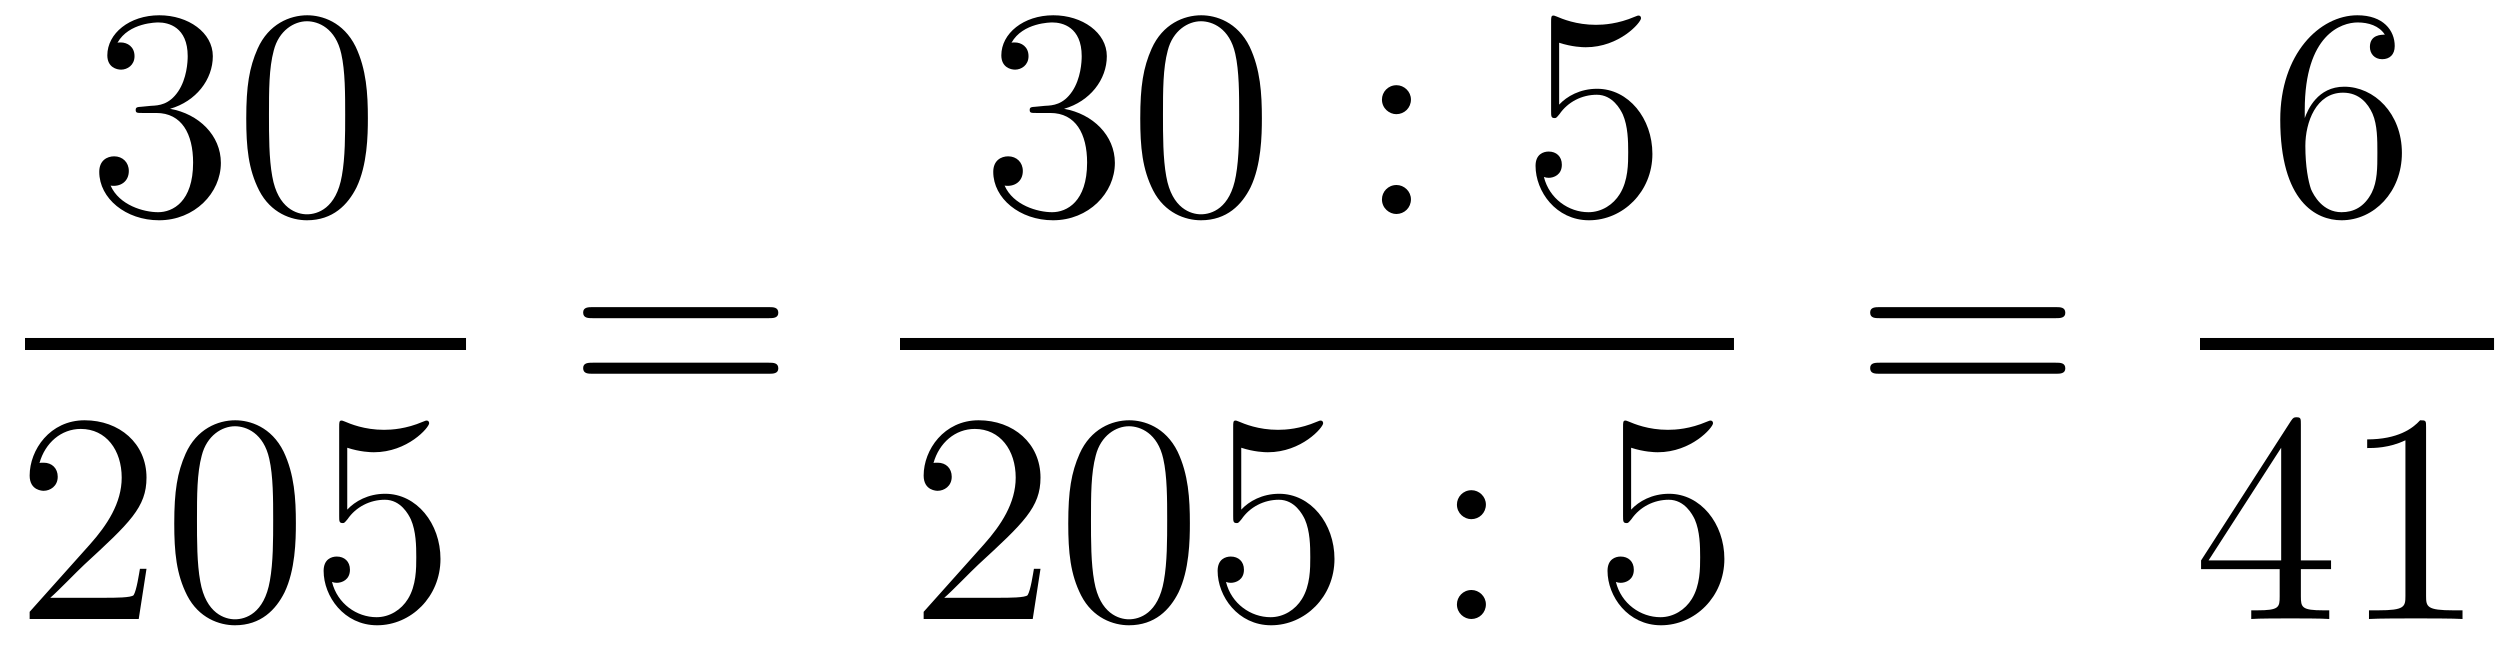 <?xml version='1.0'?>
<!-- This file was generated by dvisvgm 1.14.1 -->
<svg height='26pt' version='1.1' viewBox='0 -26 100 26' width='100pt' xmlns='http://www.w3.org/2000/svg' xmlns:xlink='http://www.w3.org/1999/xlink'>
<g id='page1'>
<g transform='matrix(1 0 0 1 -129 641)'>
<path d='M134.68 -662.732C134.476 -662.72 134.428 -662.707 134.428 -662.6C134.428 -662.481 134.488 -662.481 134.703 -662.481H135.253C136.269 -662.481 136.724 -661.644 136.724 -660.496C136.724 -658.93 135.911 -658.512 135.325 -658.512C134.751 -658.512 133.771 -658.787 133.424 -659.576C133.807 -659.516 134.153 -659.731 134.153 -660.161C134.153 -660.508 133.902 -660.747 133.568 -660.747C133.281 -660.747 132.97 -660.58 132.97 -660.126C132.97 -659.062 134.034 -658.189 135.361 -658.189C136.783 -658.189 137.835 -659.277 137.835 -660.484C137.835 -661.584 136.951 -662.445 135.803 -662.648C136.843 -662.947 137.513 -663.819 137.513 -664.752C137.513 -665.696 136.533 -666.389 135.373 -666.389C134.178 -666.389 133.293 -665.66 133.293 -664.788C133.293 -664.309 133.663 -664.214 133.843 -664.214C134.094 -664.214 134.381 -664.393 134.381 -664.752C134.381 -665.134 134.094 -665.302 133.831 -665.302C133.759 -665.302 133.735 -665.302 133.699 -665.29C134.153 -666.102 135.277 -666.102 135.337 -666.102C135.732 -666.102 136.508 -665.923 136.508 -664.752C136.508 -664.525 136.473 -663.855 136.126 -663.341C135.768 -662.815 135.361 -662.779 135.038 -662.767L134.68 -662.732ZM143.715 -662.265C143.715 -663.258 143.656 -664.226 143.225 -665.134C142.735 -666.127 141.874 -666.389 141.289 -666.389C140.595 -666.389 139.746 -666.043 139.304 -665.051C138.97 -664.297 138.85 -663.556 138.85 -662.265C138.85 -661.106 138.934 -660.233 139.364 -659.384C139.83 -658.476 140.655 -658.189 141.277 -658.189C142.317 -658.189 142.914 -658.811 143.261 -659.504C143.691 -660.4 143.715 -661.572 143.715 -662.265ZM141.277 -658.428C140.894 -658.428 140.117 -658.643 139.89 -659.946C139.759 -660.663 139.759 -661.572 139.759 -662.409C139.759 -663.389 139.759 -664.273 139.95 -664.979C140.153 -665.78 140.763 -666.15 141.277 -666.15C141.731 -666.15 142.424 -665.875 142.651 -664.848C142.807 -664.166 142.807 -663.222 142.807 -662.409C142.807 -661.608 142.807 -660.699 142.675 -659.97C142.448 -658.655 141.695 -658.428 141.277 -658.428Z' fill-rule='evenodd'/>
<path d='M130 -653H147.641V-653.481H130'/>
<path d='M134.86 -644.248H134.597C134.561 -644.045 134.465 -643.387 134.346 -643.196C134.262 -643.089 133.581 -643.089 133.222 -643.089H131.011C131.333 -643.364 132.063 -644.129 132.373 -644.416C134.19 -646.089 134.86 -646.711 134.86 -647.894C134.86 -649.269 133.772 -650.189 132.385 -650.189C130.999 -650.189 130.186 -649.006 130.186 -647.978C130.186 -647.368 130.712 -647.368 130.748 -647.368C130.999 -647.368 131.309 -647.547 131.309 -647.93C131.309 -648.265 131.082 -648.492 130.748 -648.492C130.64 -648.492 130.616 -648.492 130.58 -648.48C130.808 -649.293 131.453 -649.843 132.23 -649.843C133.246 -649.843 133.868 -648.994 133.868 -647.894C133.868 -646.878 133.282 -645.993 132.601 -645.228L130.186 -642.527V-642.24H134.549L134.86 -644.248ZM140.835 -646.065C140.835 -647.058 140.776 -648.026 140.345 -648.934C139.855 -649.927 138.994 -650.189 138.409 -650.189C137.715 -650.189 136.866 -649.843 136.424 -648.851C136.09 -648.097 135.97 -647.356 135.97 -646.065C135.97 -644.906 136.054 -644.033 136.484 -643.184C136.95 -642.276 137.775 -641.989 138.397 -641.989C139.437 -641.989 140.034 -642.611 140.381 -643.304C140.811 -644.2 140.835 -645.372 140.835 -646.065ZM138.397 -642.228C138.014 -642.228 137.237 -642.443 137.01 -643.746C136.879 -644.463 136.879 -645.372 136.879 -646.209C136.879 -647.189 136.879 -648.073 137.07 -648.779C137.273 -649.58 137.883 -649.95 138.397 -649.95C138.851 -649.95 139.544 -649.675 139.771 -648.648C139.927 -647.966 139.927 -647.022 139.927 -646.209C139.927 -645.408 139.927 -644.499 139.795 -643.77C139.568 -642.455 138.815 -642.228 138.397 -642.228ZM142.89 -649.09C143.404 -648.922 143.822 -648.91 143.954 -648.91C145.305 -648.91 146.166 -649.902 146.166 -650.07C146.166 -650.118 146.141 -650.178 146.07 -650.178C146.046 -650.178 146.022 -650.178 145.914 -650.13C145.245 -649.843 144.671 -649.807 144.36 -649.807C143.571 -649.807 143.01 -650.046 142.782 -650.142C142.699 -650.178 142.675 -650.178 142.663 -650.178C142.567 -650.178 142.567 -650.106 142.567 -649.914V-646.364C142.567 -646.149 142.567 -646.077 142.711 -646.077C142.77 -646.077 142.782 -646.089 142.902 -646.233C143.237 -646.723 143.799 -647.01 144.396 -647.01C145.03 -647.01 145.341 -646.424 145.436 -646.221C145.64 -645.754 145.651 -645.169 145.651 -644.714C145.651 -644.26 145.651 -643.579 145.317 -643.041C145.054 -642.611 144.587 -642.312 144.061 -642.312C143.272 -642.312 142.495 -642.85 142.28 -643.722C142.34 -643.698 142.412 -643.687 142.472 -643.687C142.675 -643.687 142.998 -643.806 142.998 -644.212C142.998 -644.547 142.77 -644.738 142.472 -644.738C142.256 -644.738 141.945 -644.631 141.945 -644.165C141.945 -643.148 142.759 -641.989 144.085 -641.989C145.436 -641.989 146.619 -643.125 146.619 -644.643C146.619 -646.065 145.663 -647.249 144.408 -647.249C143.727 -647.249 143.201 -646.95 142.89 -646.615V-649.09Z' fill-rule='evenodd'/>
<path d='M159.749 -654.273C159.916 -654.273 160.132 -654.273 160.132 -654.488C160.132 -654.715 159.928 -654.715 159.749 -654.715H152.708C152.541 -654.715 152.326 -654.715 152.326 -654.5C152.326 -654.273 152.529 -654.273 152.708 -654.273H159.749ZM159.749 -652.05C159.916 -652.05 160.132 -652.05 160.132 -652.265C160.132 -652.492 159.928 -652.492 159.749 -652.492H152.708C152.541 -652.492 152.326 -652.492 152.326 -652.277C152.326 -652.05 152.529 -652.05 152.708 -652.05H159.749Z' fill-rule='evenodd'/>
<path d='M170.44 -662.732C170.236 -662.72 170.188 -662.707 170.188 -662.6C170.188 -662.481 170.248 -662.481 170.463 -662.481H171.013C172.029 -662.481 172.484 -661.644 172.484 -660.496C172.484 -658.93 171.671 -658.512 171.085 -658.512C170.511 -658.512 169.531 -658.787 169.184 -659.576C169.567 -659.516 169.913 -659.731 169.913 -660.161C169.913 -660.508 169.662 -660.747 169.328 -660.747C169.041 -660.747 168.73 -660.58 168.73 -660.126C168.73 -659.062 169.794 -658.189 171.121 -658.189C172.543 -658.189 173.595 -659.277 173.595 -660.484C173.595 -661.584 172.711 -662.445 171.563 -662.648C172.603 -662.947 173.273 -663.819 173.273 -664.752C173.273 -665.696 172.293 -666.389 171.133 -666.389C169.938 -666.389 169.053 -665.66 169.053 -664.788C169.053 -664.309 169.423 -664.214 169.603 -664.214C169.854 -664.214 170.141 -664.393 170.141 -664.752C170.141 -665.134 169.854 -665.302 169.591 -665.302C169.519 -665.302 169.495 -665.302 169.459 -665.29C169.913 -666.102 171.037 -666.102 171.097 -666.102C171.492 -666.102 172.268 -665.923 172.268 -664.752C172.268 -664.525 172.233 -663.855 171.886 -663.341C171.528 -662.815 171.121 -662.779 170.798 -662.767L170.44 -662.732ZM179.475 -662.265C179.475 -663.258 179.416 -664.226 178.985 -665.134C178.495 -666.127 177.634 -666.389 177.049 -666.389C176.355 -666.389 175.506 -666.043 175.064 -665.051C174.73 -664.297 174.61 -663.556 174.61 -662.265C174.61 -661.106 174.694 -660.233 175.124 -659.384C175.59 -658.476 176.415 -658.189 177.037 -658.189C178.077 -658.189 178.674 -658.811 179.021 -659.504C179.451 -660.4 179.475 -661.572 179.475 -662.265ZM177.037 -658.428C176.654 -658.428 175.877 -658.643 175.65 -659.946C175.519 -660.663 175.519 -661.572 175.519 -662.409C175.519 -663.389 175.519 -664.273 175.71 -664.979C175.913 -665.78 176.523 -666.15 177.037 -666.15C177.491 -666.15 178.184 -665.875 178.411 -664.848C178.567 -664.166 178.567 -663.222 178.567 -662.409C178.567 -661.608 178.567 -660.699 178.435 -659.97C178.208 -658.655 177.455 -658.428 177.037 -658.428Z' fill-rule='evenodd'/>
<path d='M185.438 -663.018C185.438 -663.341 185.163 -663.592 184.863 -663.592C184.517 -663.592 184.278 -663.317 184.278 -663.018C184.278 -662.66 184.577 -662.433 184.852 -662.433C185.174 -662.433 185.438 -662.684 185.438 -663.018ZM185.438 -659.026C185.438 -659.348 185.163 -659.6 184.863 -659.6C184.517 -659.6 184.278 -659.325 184.278 -659.026C184.278 -658.667 184.577 -658.44 184.852 -658.44C185.174 -658.44 185.438 -658.691 185.438 -659.026Z' fill-rule='evenodd'/>
<path d='M191.366 -665.29C191.88 -665.122 192.299 -665.11 192.43 -665.11C193.781 -665.11 194.641 -666.102 194.641 -666.27C194.641 -666.318 194.617 -666.378 194.546 -666.378C194.522 -666.378 194.498 -666.378 194.39 -666.33C193.721 -666.043 193.147 -666.007 192.836 -666.007C192.048 -666.007 191.486 -666.246 191.259 -666.342C191.175 -666.378 191.151 -666.378 191.139 -666.378C191.044 -666.378 191.044 -666.306 191.044 -666.114V-662.564C191.044 -662.349 191.044 -662.277 191.187 -662.277C191.247 -662.277 191.259 -662.289 191.378 -662.433C191.713 -662.923 192.275 -663.21 192.872 -663.21C193.506 -663.21 193.817 -662.624 193.913 -662.421C194.116 -661.954 194.128 -661.369 194.128 -660.914C194.128 -660.46 194.128 -659.779 193.793 -659.241C193.53 -658.811 193.063 -658.512 192.538 -658.512C191.749 -658.512 190.972 -659.05 190.756 -659.922C190.816 -659.898 190.888 -659.887 190.948 -659.887C191.151 -659.887 191.474 -660.006 191.474 -660.412C191.474 -660.747 191.247 -660.938 190.948 -660.938C190.733 -660.938 190.422 -660.831 190.422 -660.365C190.422 -659.348 191.235 -658.189 192.562 -658.189C193.913 -658.189 195.096 -659.325 195.096 -660.843C195.096 -662.265 194.14 -663.449 192.884 -663.449C192.203 -663.449 191.677 -663.15 191.366 -662.815V-665.29Z' fill-rule='evenodd'/>
<path d='M165 -653H198.359V-653.481H165'/>
<path d='M170.62 -644.248H170.357C170.321 -644.045 170.225 -643.387 170.106 -643.196C170.022 -643.089 169.341 -643.089 168.982 -643.089H166.771C167.093 -643.364 167.823 -644.129 168.133 -644.416C169.95 -646.089 170.62 -646.711 170.62 -647.894C170.62 -649.269 169.532 -650.189 168.145 -650.189C166.759 -650.189 165.946 -649.006 165.946 -647.978C165.946 -647.368 166.472 -647.368 166.508 -647.368C166.759 -647.368 167.069 -647.547 167.069 -647.93C167.069 -648.265 166.842 -648.492 166.508 -648.492C166.4 -648.492 166.376 -648.492 166.34 -648.48C166.568 -649.293 167.213 -649.843 167.99 -649.843C169.006 -649.843 169.628 -648.994 169.628 -647.894C169.628 -646.878 169.042 -645.993 168.361 -645.228L165.946 -642.527V-642.24H170.309L170.62 -644.248ZM176.595 -646.065C176.595 -647.058 176.536 -648.026 176.105 -648.934C175.615 -649.927 174.754 -650.189 174.169 -650.189C173.475 -650.189 172.626 -649.843 172.184 -648.851C171.85 -648.097 171.73 -647.356 171.73 -646.065C171.73 -644.906 171.814 -644.033 172.244 -643.184C172.71 -642.276 173.535 -641.989 174.157 -641.989C175.197 -641.989 175.794 -642.611 176.141 -643.304C176.571 -644.2 176.595 -645.372 176.595 -646.065ZM174.157 -642.228C173.774 -642.228 172.997 -642.443 172.77 -643.746C172.639 -644.463 172.639 -645.372 172.639 -646.209C172.639 -647.189 172.639 -648.073 172.83 -648.779C173.033 -649.58 173.643 -649.95 174.157 -649.95C174.611 -649.95 175.304 -649.675 175.531 -648.648C175.687 -647.966 175.687 -647.022 175.687 -646.209C175.687 -645.408 175.687 -644.499 175.555 -643.77C175.328 -642.455 174.575 -642.228 174.157 -642.228ZM178.65 -649.09C179.164 -648.922 179.582 -648.91 179.714 -648.91C181.065 -648.91 181.926 -649.902 181.926 -650.07C181.926 -650.118 181.901 -650.178 181.83 -650.178C181.806 -650.178 181.782 -650.178 181.674 -650.13C181.005 -649.843 180.431 -649.807 180.12 -649.807C179.331 -649.807 178.77 -650.046 178.542 -650.142C178.459 -650.178 178.435 -650.178 178.423 -650.178C178.327 -650.178 178.327 -650.106 178.327 -649.914V-646.364C178.327 -646.149 178.327 -646.077 178.471 -646.077C178.53 -646.077 178.542 -646.089 178.662 -646.233C178.997 -646.723 179.559 -647.01 180.156 -647.01C180.79 -647.01 181.101 -646.424 181.196 -646.221C181.4 -645.754 181.411 -645.169 181.411 -644.714C181.411 -644.26 181.411 -643.579 181.077 -643.041C180.814 -642.611 180.347 -642.312 179.821 -642.312C179.032 -642.312 178.255 -642.85 178.04 -643.722C178.1 -643.698 178.172 -643.687 178.232 -643.687C178.435 -643.687 178.758 -643.806 178.758 -644.212C178.758 -644.547 178.53 -644.738 178.232 -644.738C178.016 -644.738 177.705 -644.631 177.705 -644.165C177.705 -643.148 178.519 -641.989 179.845 -641.989C181.196 -641.989 182.379 -643.125 182.379 -644.643C182.379 -646.065 181.423 -647.249 180.168 -647.249C179.487 -647.249 178.961 -646.95 178.65 -646.615V-649.09Z' fill-rule='evenodd'/>
<path d='M188.436 -646.818C188.436 -647.141 188.161 -647.392 187.862 -647.392C187.516 -647.392 187.277 -647.117 187.277 -646.818C187.277 -646.46 187.575 -646.233 187.851 -646.233C188.173 -646.233 188.436 -646.484 188.436 -646.818ZM188.436 -642.826C188.436 -643.148 188.161 -643.4 187.862 -643.4C187.516 -643.4 187.277 -643.125 187.277 -642.826C187.277 -642.467 187.575 -642.24 187.851 -642.24C188.173 -642.24 188.436 -642.491 188.436 -642.826Z' fill-rule='evenodd'/>
<path d='M194.245 -649.09C194.759 -648.922 195.178 -648.91 195.31 -648.91C196.66 -648.91 197.521 -649.902 197.521 -650.07C197.521 -650.118 197.496 -650.178 197.425 -650.178C197.401 -650.178 197.377 -650.178 197.269 -650.13C196.6 -649.843 196.026 -649.807 195.715 -649.807C194.927 -649.807 194.365 -650.046 194.137 -650.142C194.053 -650.178 194.03 -650.178 194.018 -650.178C193.922 -650.178 193.922 -650.106 193.922 -649.914V-646.364C193.922 -646.149 193.922 -646.077 194.066 -646.077C194.125 -646.077 194.137 -646.089 194.257 -646.233C194.592 -646.723 195.154 -647.01 195.751 -647.01C196.385 -647.01 196.696 -646.424 196.792 -646.221C196.994 -645.754 197.006 -645.169 197.006 -644.714C197.006 -644.26 197.006 -643.579 196.672 -643.041C196.409 -642.611 195.942 -642.312 195.416 -642.312C194.628 -642.312 193.85 -642.85 193.636 -643.722C193.696 -643.698 193.766 -643.687 193.826 -643.687C194.03 -643.687 194.353 -643.806 194.353 -644.212C194.353 -644.547 194.125 -644.738 193.826 -644.738C193.612 -644.738 193.301 -644.631 193.301 -644.165C193.301 -643.148 194.113 -641.989 195.44 -641.989C196.792 -641.989 197.975 -643.125 197.975 -644.643C197.975 -646.065 197.018 -647.249 195.763 -647.249C195.082 -647.249 194.556 -646.95 194.245 -646.615V-649.09Z' fill-rule='evenodd'/>
<path d='M211.229 -654.273C211.397 -654.273 211.612 -654.273 211.612 -654.488C211.612 -654.715 211.409 -654.715 211.229 -654.715H204.188C204.02 -654.715 203.806 -654.715 203.806 -654.5C203.806 -654.273 204.008 -654.273 204.188 -654.273H211.229ZM211.229 -652.05C211.397 -652.05 211.612 -652.05 211.612 -652.265C211.612 -652.492 211.409 -652.492 211.229 -652.492H204.188C204.02 -652.492 203.806 -652.492 203.806 -652.277C203.806 -652.05 204.008 -652.05 204.188 -652.05H211.229Z' fill-rule='evenodd'/>
<path d='M221.19 -662.6C221.19 -665.624 222.661 -666.102 223.307 -666.102C223.736 -666.102 224.167 -665.971 224.394 -665.613C224.251 -665.613 223.796 -665.613 223.796 -665.122C223.796 -664.859 223.975 -664.632 224.286 -664.632C224.585 -664.632 224.789 -664.812 224.789 -665.158C224.789 -665.78 224.334 -666.389 223.295 -666.389C221.788 -666.389 220.21 -664.848 220.21 -662.217C220.21 -658.93 221.645 -658.189 222.661 -658.189C223.963 -658.189 225.076 -659.325 225.076 -660.879C225.076 -662.468 223.963 -663.532 222.768 -663.532C221.705 -663.532 221.31 -662.612 221.19 -662.277V-662.6ZM222.661 -658.512C221.908 -658.512 221.549 -659.181 221.441 -659.432C221.334 -659.743 221.214 -660.329 221.214 -661.166C221.214 -662.11 221.645 -663.293 222.721 -663.293C223.378 -663.293 223.724 -662.851 223.904 -662.445C224.095 -662.002 224.095 -661.405 224.095 -660.891C224.095 -660.281 224.095 -659.743 223.868 -659.289C223.57 -658.715 223.139 -658.512 222.661 -658.512Z' fill-rule='evenodd'/>
<path d='M217 -653H228.762V-653.481H217'/>
<path d='M221.035 -650.022C221.035 -650.249 221.035 -650.309 220.868 -650.309C220.772 -650.309 220.736 -650.309 220.64 -650.166L217.043 -644.583V-644.236H220.187V-643.148C220.187 -642.706 220.163 -642.587 219.29 -642.587H219.05V-642.24C219.326 -642.264 220.271 -642.264 220.606 -642.264C220.939 -642.264 221.897 -642.264 222.17 -642.24V-642.587H221.932C221.071 -642.587 221.035 -642.706 221.035 -643.148V-644.236H222.242V-644.583H221.035V-650.022ZM220.247 -649.09V-644.583H217.342L220.247 -649.09ZM226.043 -649.902C226.043 -650.178 226.043 -650.189 225.804 -650.189C225.517 -649.867 224.918 -649.424 223.687 -649.424V-649.078C223.963 -649.078 224.561 -649.078 225.217 -649.388V-643.16C225.217 -642.73 225.182 -642.587 224.13 -642.587H223.759V-642.24C224.082 -642.264 225.242 -642.264 225.636 -642.264C226.031 -642.264 227.178 -642.264 227.501 -642.24V-642.587H227.13C226.079 -642.587 226.043 -642.73 226.043 -643.16V-649.902Z' fill-rule='evenodd'/>
</g>
</g>
</svg>
